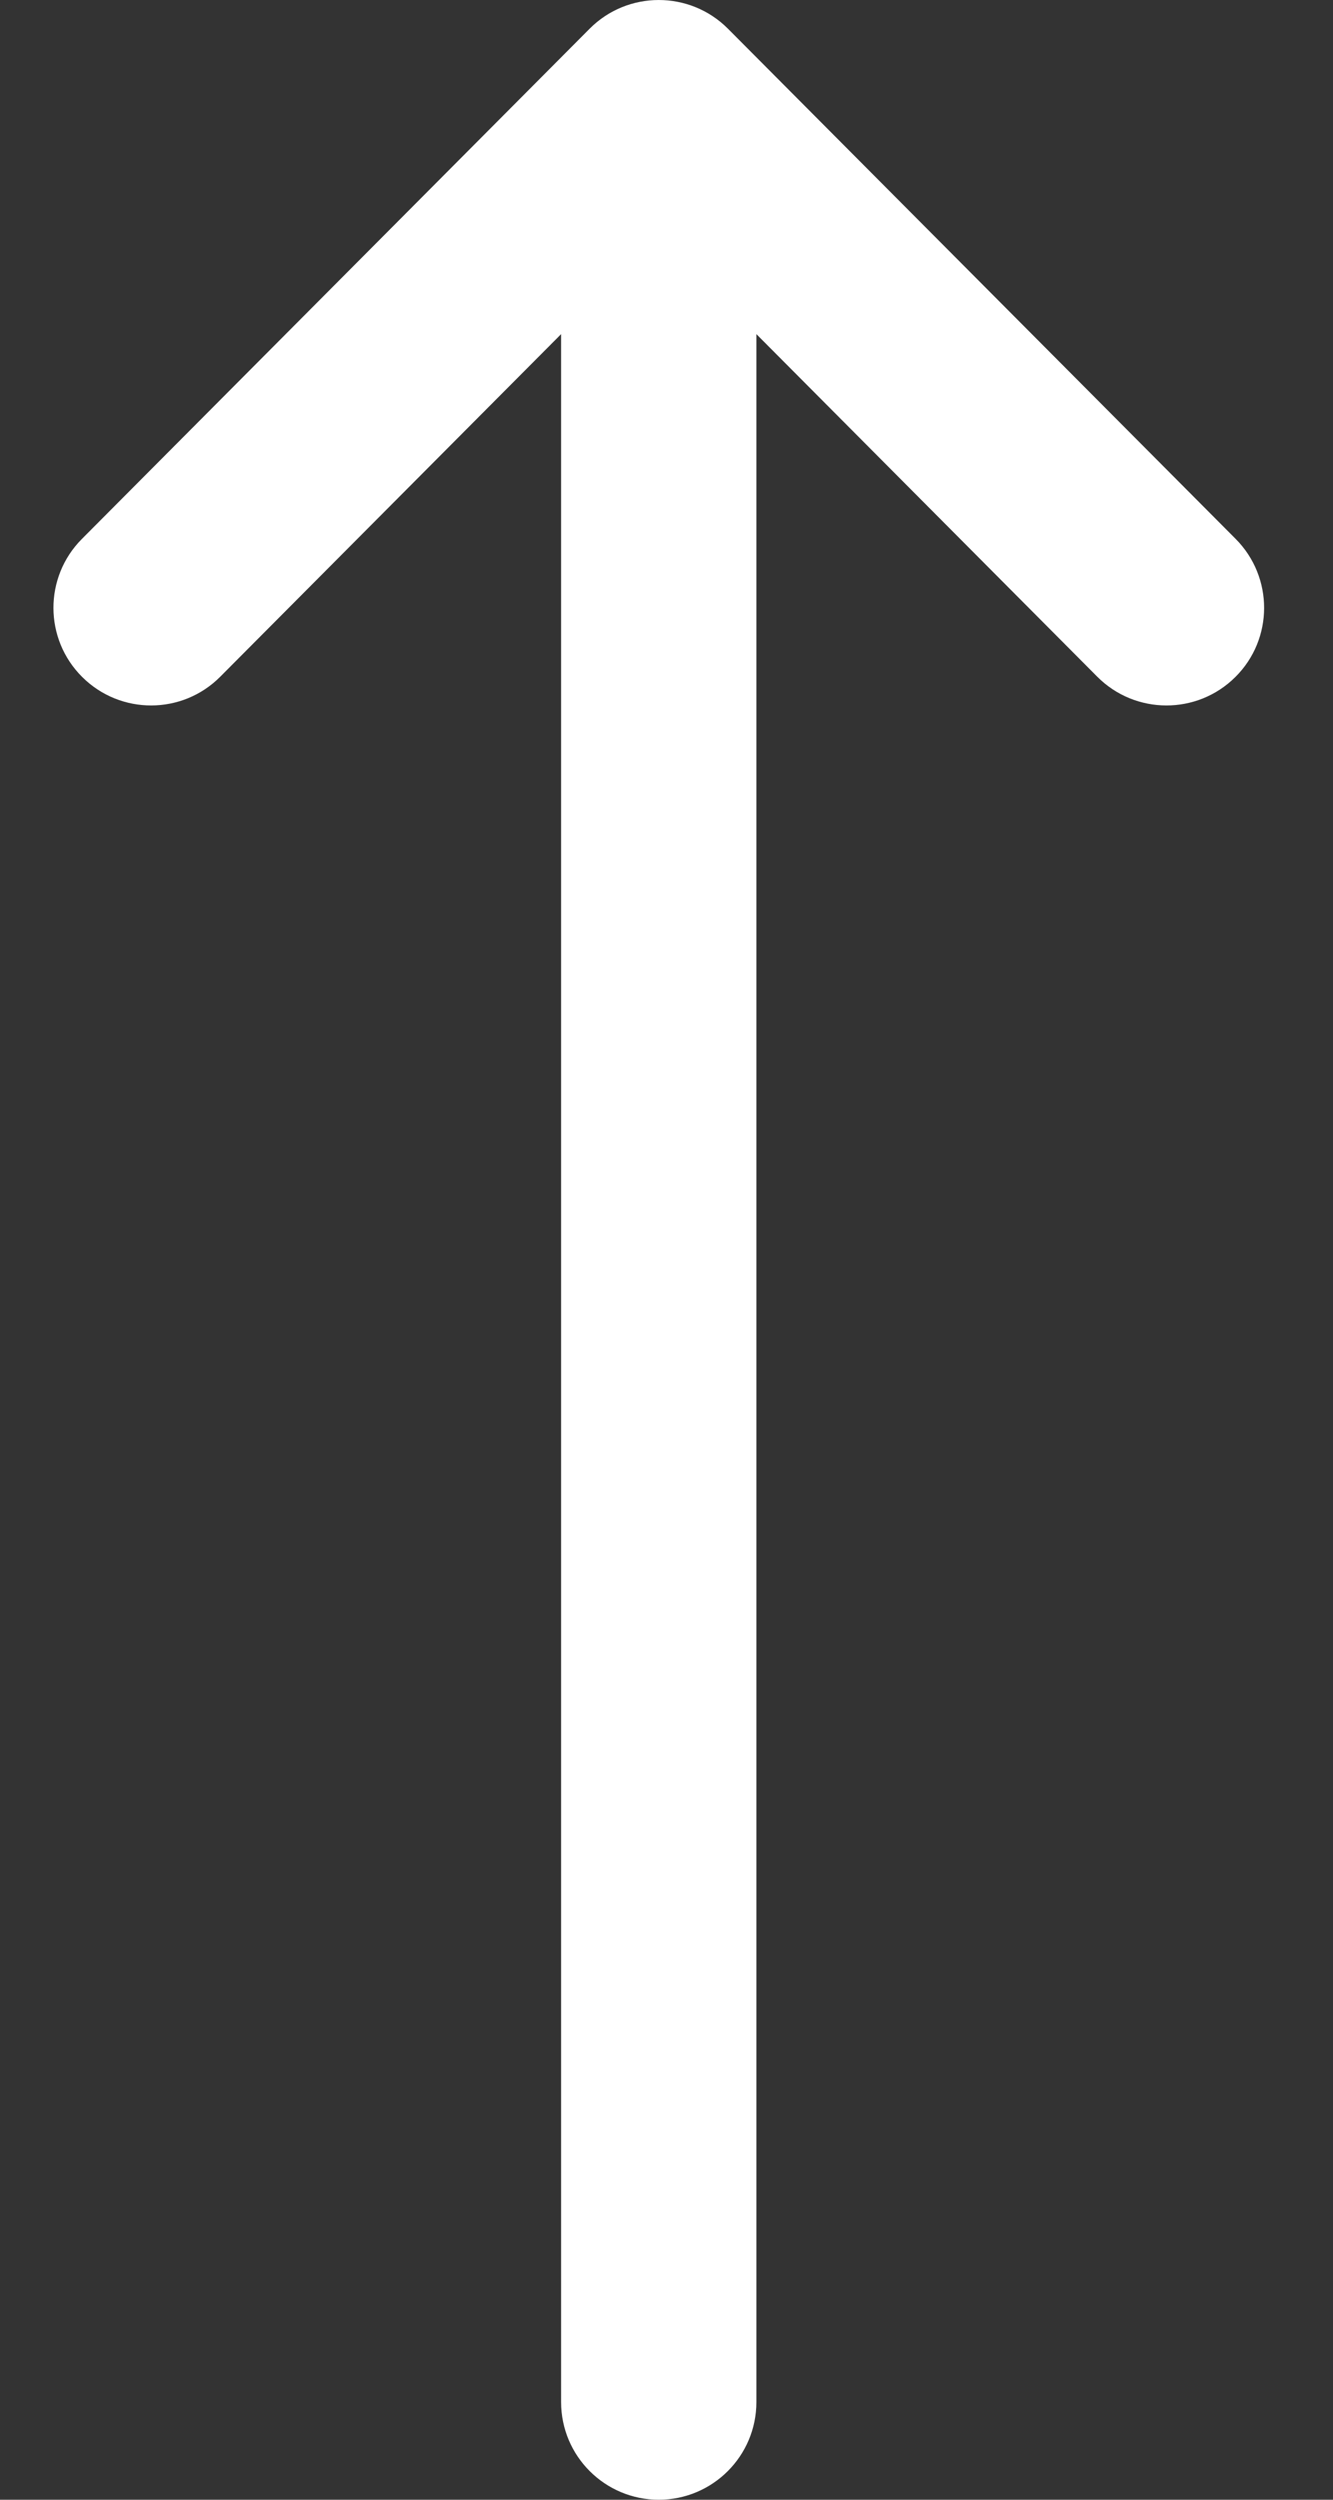 <svg width="16" height="30" viewBox="0 0 16 30" fill="none" xmlns="http://www.w3.org/2000/svg">
<rect x="0" y="0" width="16" height="30" fill="#333333" stroke="none"/>
<path d="M7.078 0.344C7.077 0.344 7.077 0.344 7.077 0.345L0.983 6.468C0.526 6.927 0.528 7.669 0.987 8.125C1.446 8.582 2.188 8.58 2.644 8.121L6.735 4.01L6.735 28.828C6.735 29.475 7.26 30 7.907 30C8.554 30 9.079 29.475 9.079 28.828L9.079 4.01L13.17 8.121C13.627 8.58 14.369 8.582 14.828 8.125C15.287 7.669 15.288 6.927 14.832 6.468L8.738 0.345C8.737 0.344 8.737 0.344 8.737 0.344C8.279 -0.115 7.534 -0.114 7.078 0.344Z" fill="white"/>
</svg>
